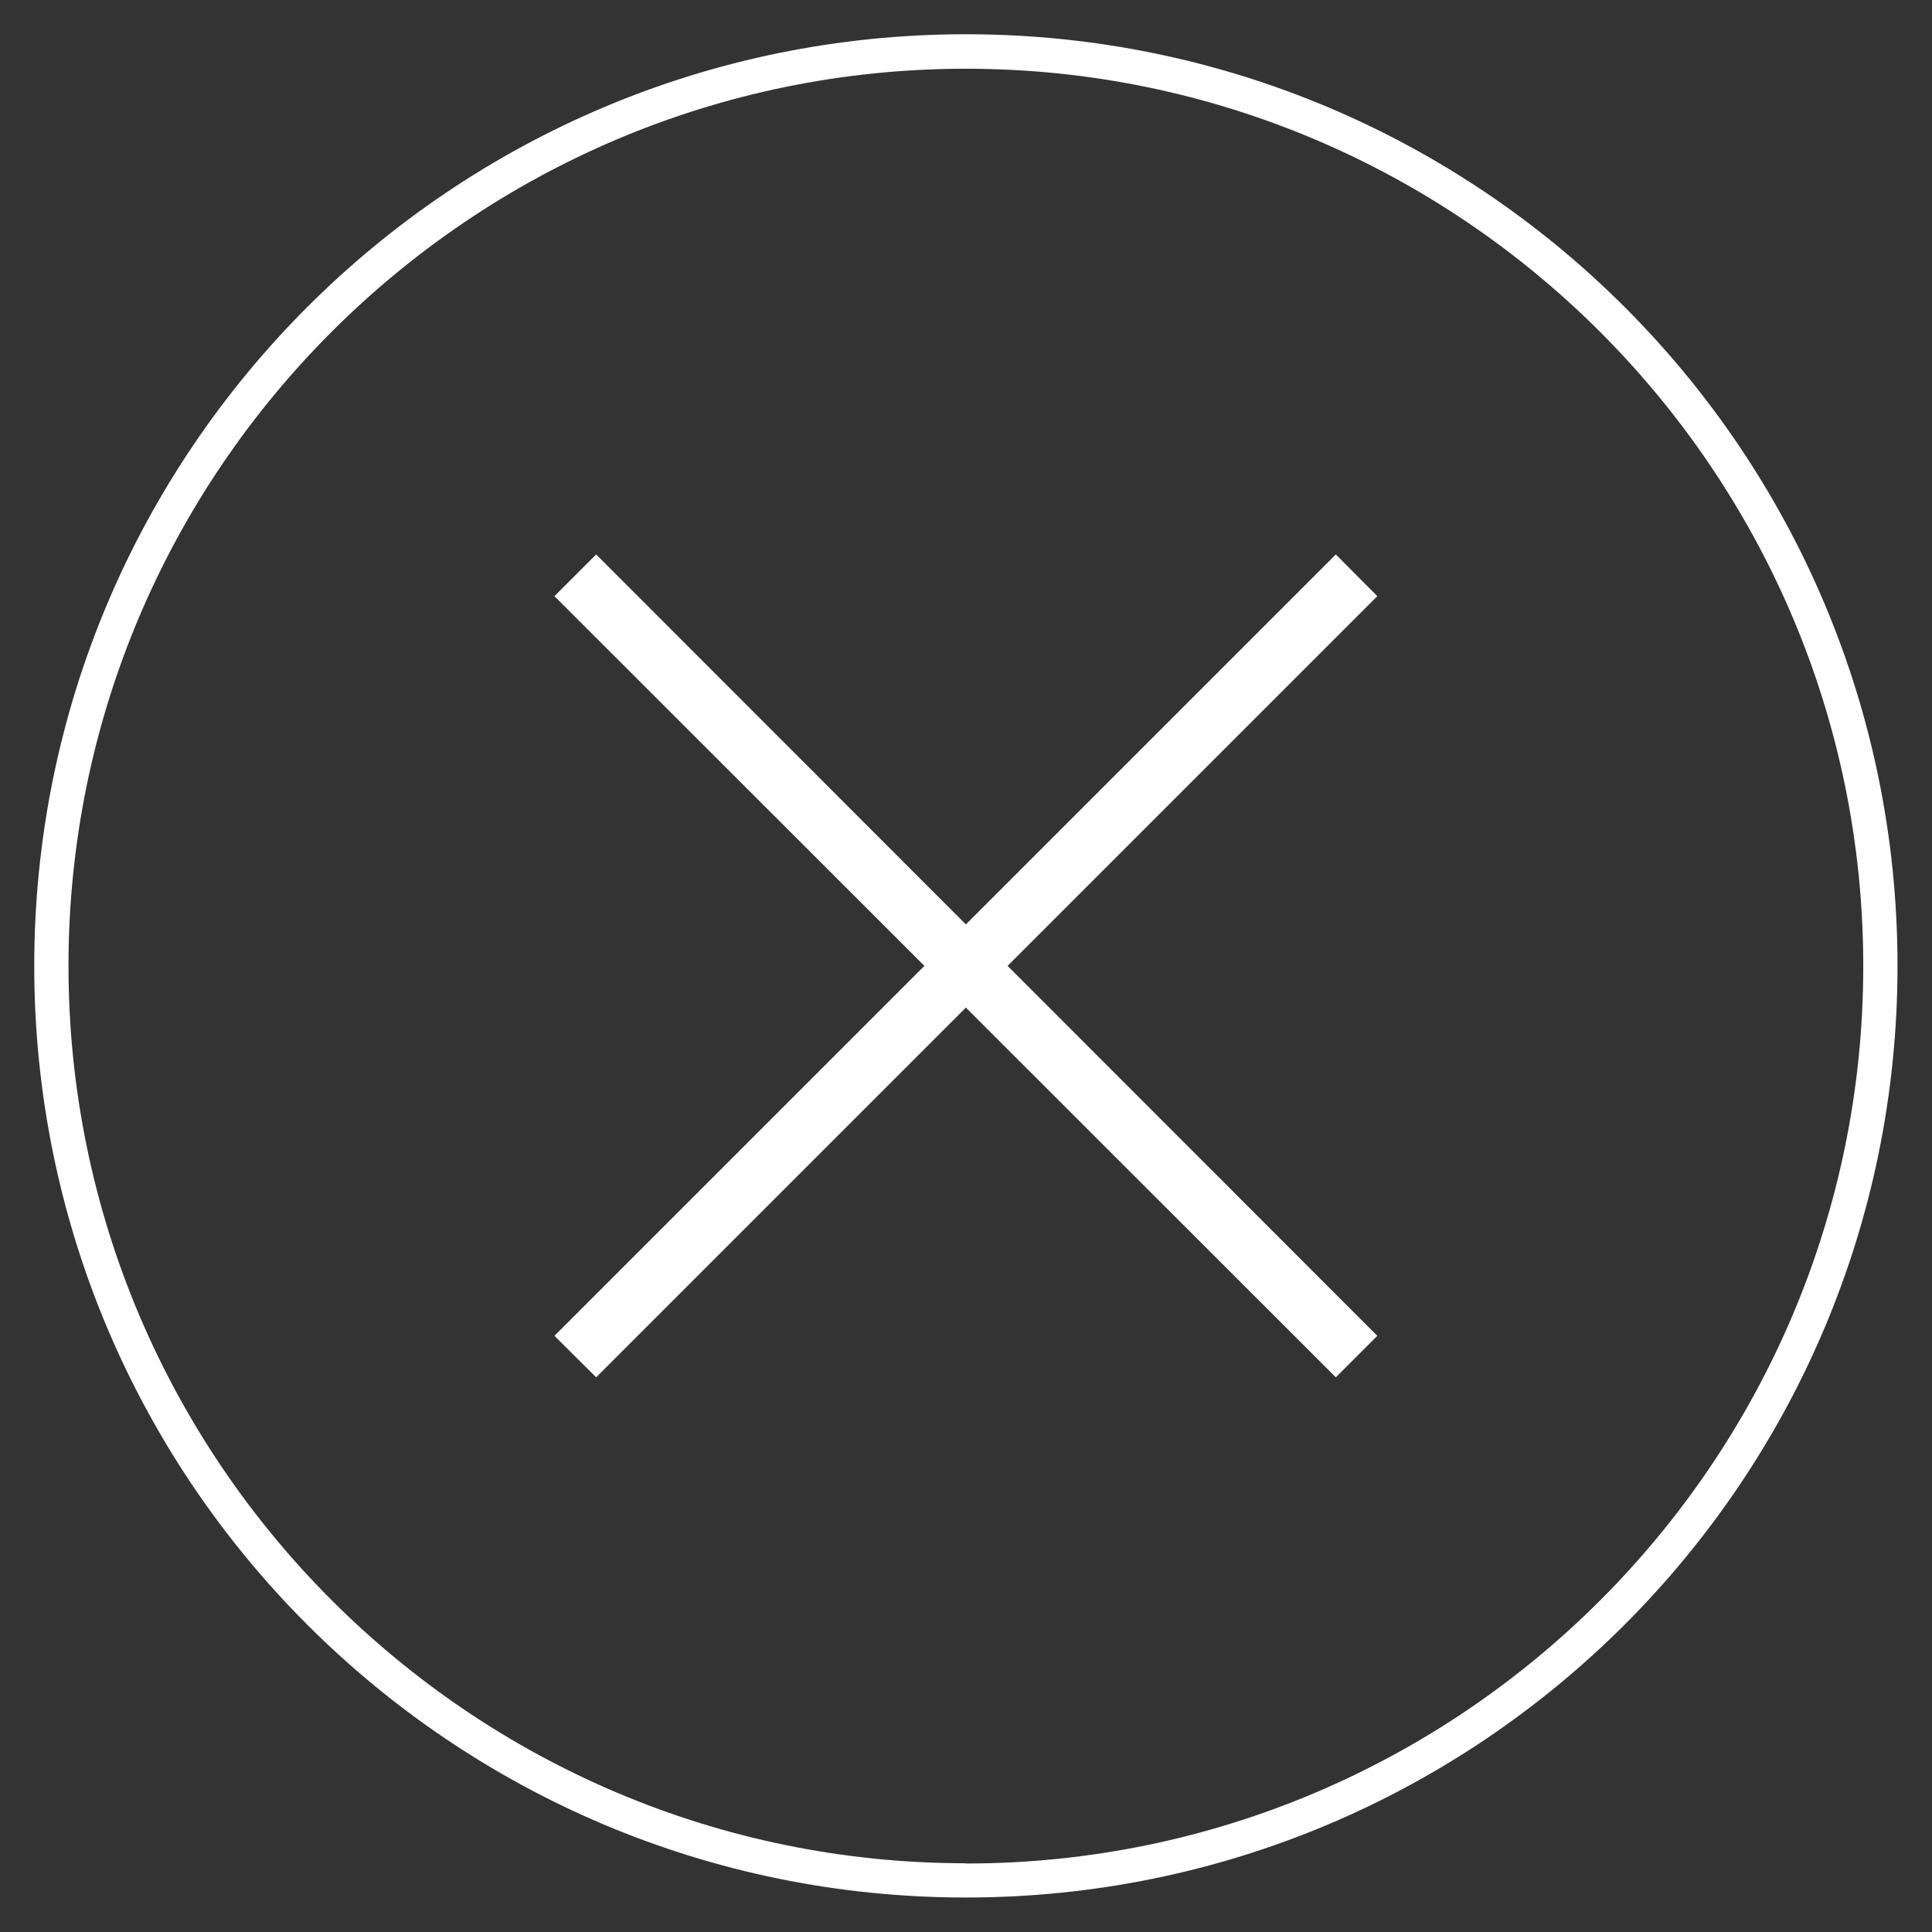 <?xml version="1.0" encoding="UTF-8"?><svg id="_レイヤー_1" xmlns="http://www.w3.org/2000/svg" viewBox="0 0 80.11 80.11"><rect x="0" y="0" width="80.11" height="80.11" fill="#333333" stroke="none"/><defs><style>.cls-1{fill:#fff;}</style></defs><path class="cls-1" d="M40.05,1.42C18.72,1.42,1.42,18.72,1.42,40.05s17.3,38.63,38.63,38.63,38.63-17.29,38.63-38.63S61.39,1.42,40.05,1.42ZM40.05,77.26c-20.52,0-37.21-16.69-37.21-37.21S19.54,2.85,40.05,2.85s37.21,16.69,37.21,37.21-16.69,37.21-37.21,37.21Z"/><polygon class="cls-1" points="55.39 22.99 40.05 38.33 24.72 22.99 22.99 24.72 38.33 40.05 22.99 55.39 24.72 57.11 40.05 41.78 55.39 57.11 57.11 55.39 41.78 40.05 57.11 24.72 55.39 22.99"/></svg>